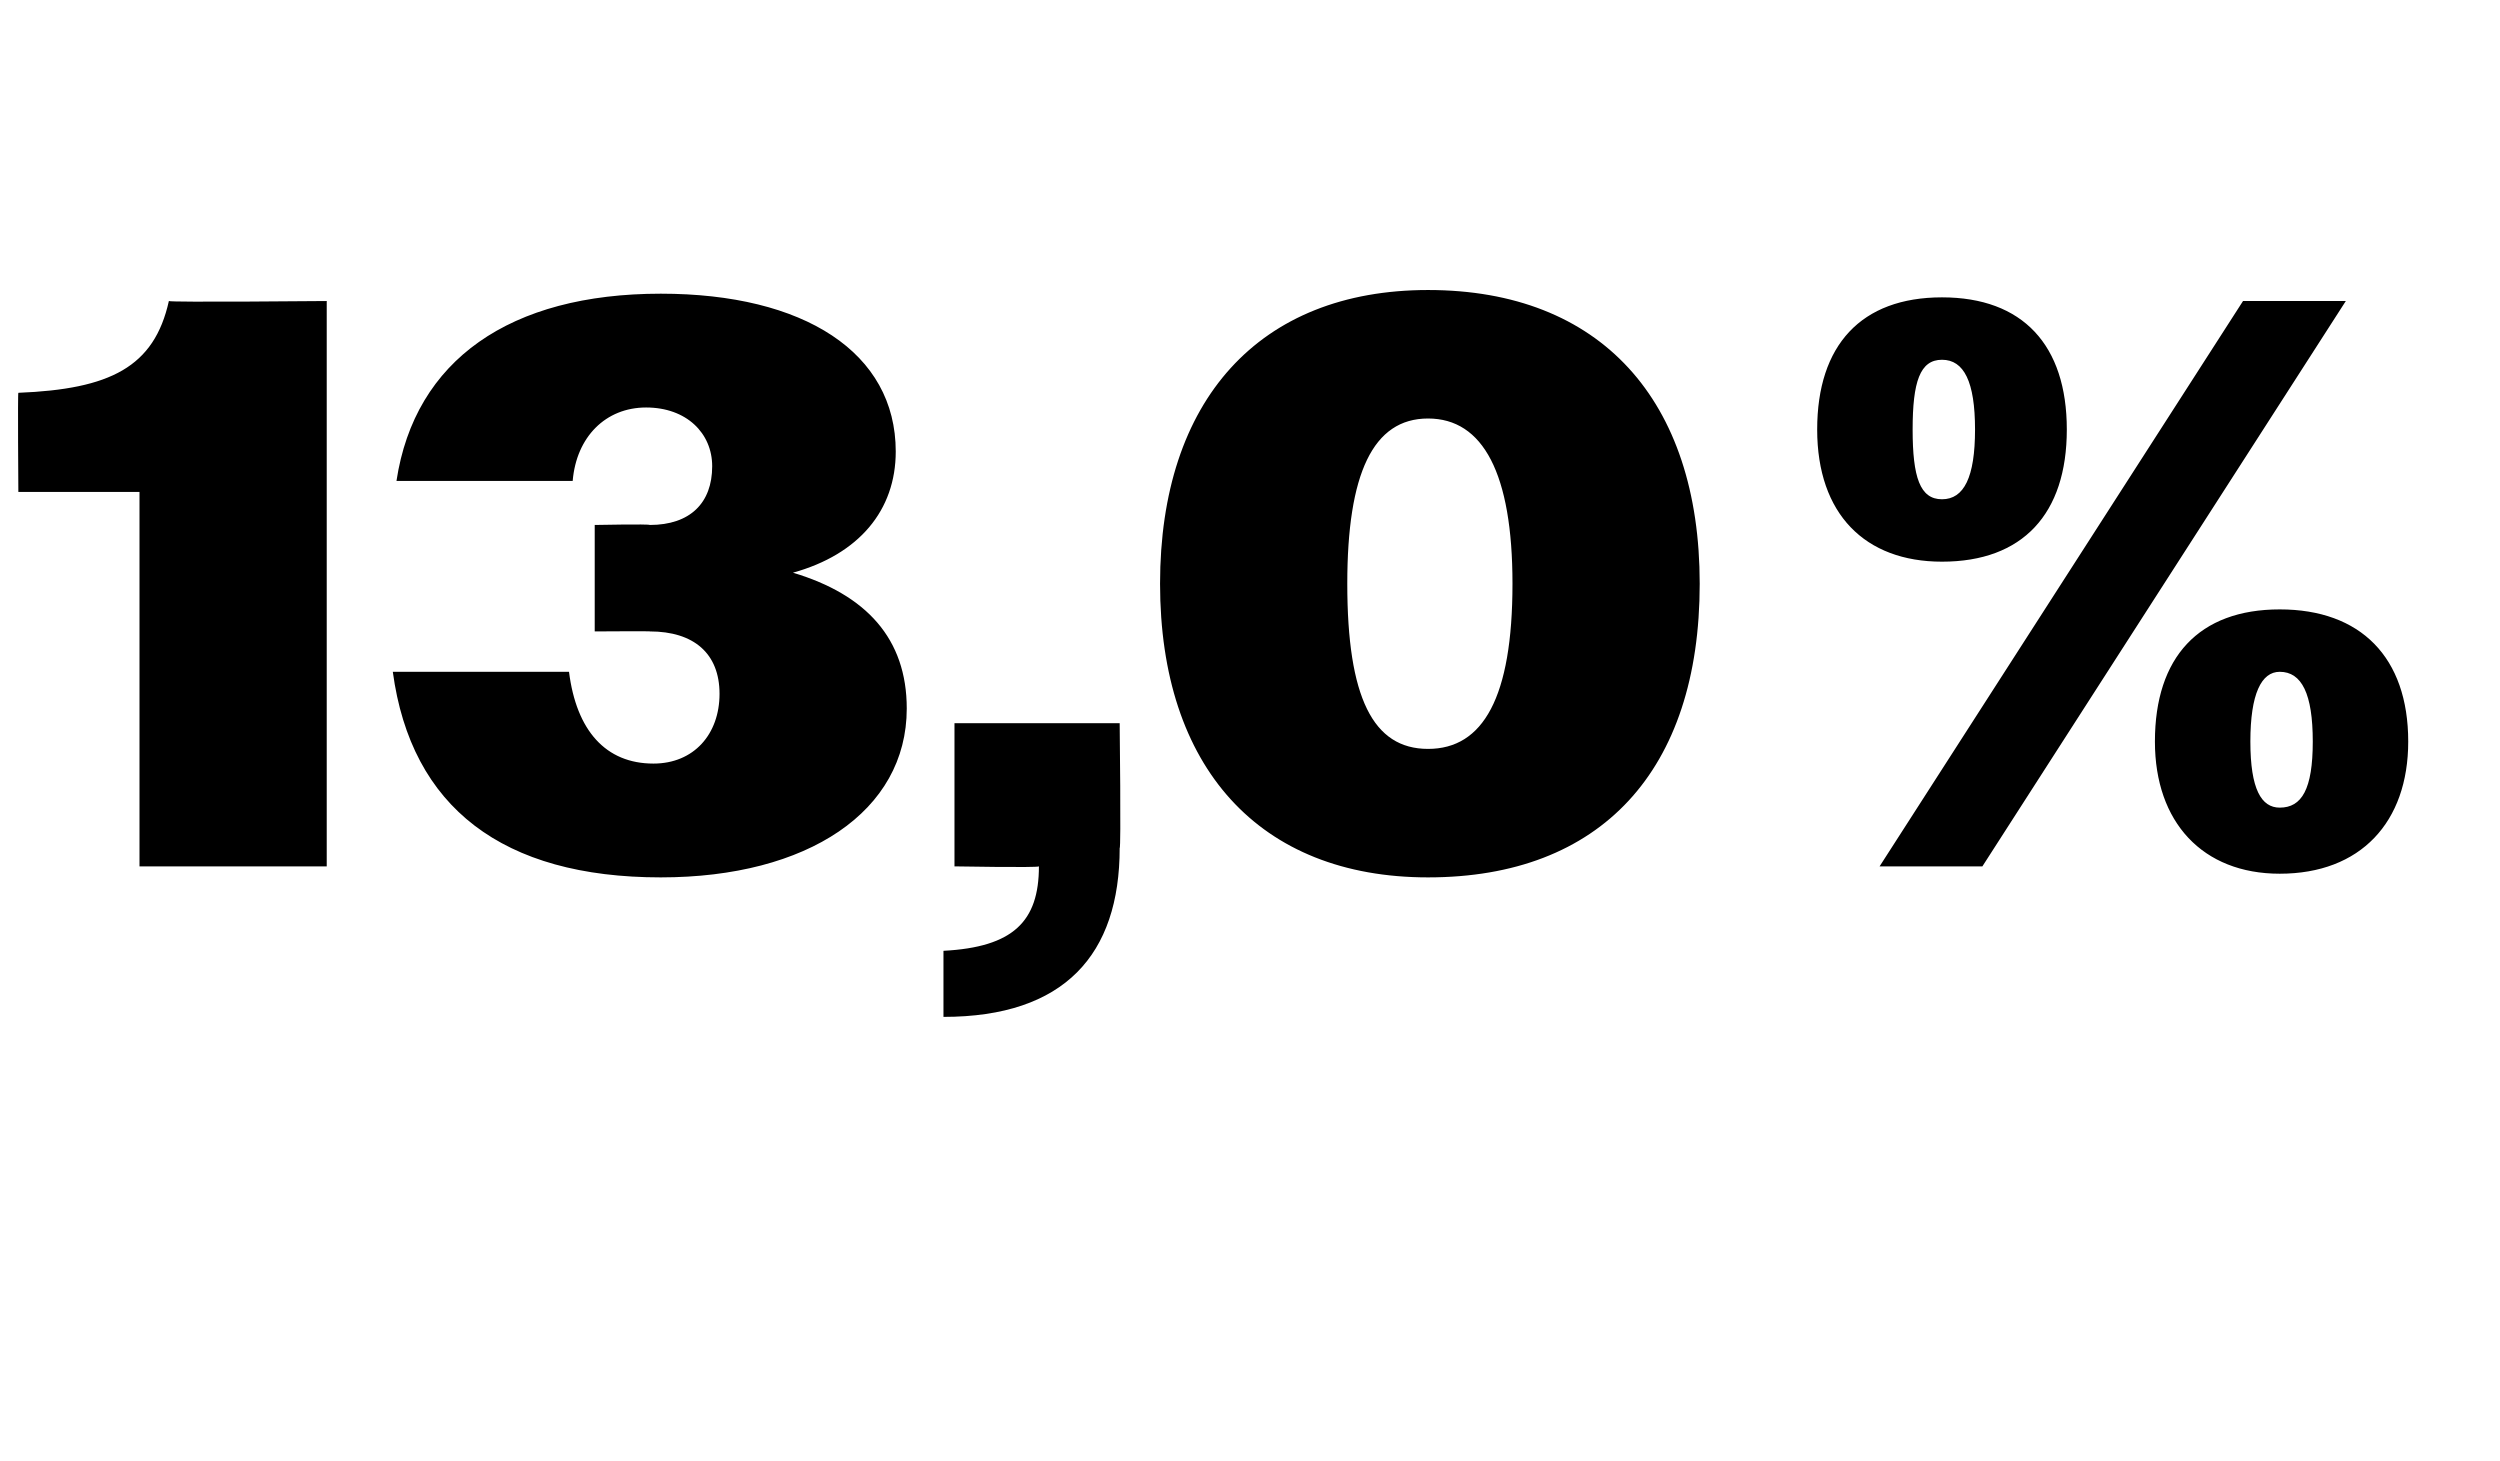 <?xml version="1.0" standalone="no"?><!DOCTYPE svg PUBLIC "-//W3C//DTD SVG 1.1//EN" "http://www.w3.org/Graphics/SVG/1.1/DTD/svg11.dtd"><svg xmlns="http://www.w3.org/2000/svg" version="1.1" width="68.1px" height="39.8px" viewBox="0 -1 68.1 39.8" style="top:-1px">  <desc>13,0%</desc>  <defs/>  <g id="Polygon89708">    <path d="M 3.8 12.4 L 0.5 12.4 C 0.5 12.4 0.48 9.68 0.5 9.7 C 3 9.6 4.2 9 4.6 7.2 C 4.62 7.24 8.9 7.2 8.9 7.2 L 8.9 22.6 L 3.8 22.6 L 3.8 12.4 Z M 10.7 17.3 C 10.7 17.3 15.5 17.3 15.5 17.3 C 15.7 18.9 16.5 19.8 17.8 19.8 C 18.9 19.8 19.6 19 19.6 17.9 C 19.6 16.8 18.9 16.2 17.7 16.2 C 17.73 16.19 16.2 16.2 16.2 16.2 L 16.2 13.3 C 16.2 13.3 17.69 13.27 17.7 13.3 C 18.8 13.3 19.4 12.7 19.4 11.7 C 19.4 10.8 18.7 10.1 17.6 10.1 C 16.5 10.1 15.7 10.9 15.6 12.1 C 15.6 12.1 10.8 12.1 10.8 12.1 C 11.3 8.8 13.9 7 18 7 C 21.9 7 24.4 8.6 24.4 11.3 C 24.4 12.9 23.4 14.1 21.6 14.6 C 23.6 15.2 24.7 16.4 24.7 18.3 C 24.7 21.1 22 22.9 18 22.9 C 13.7 22.9 11.2 21 10.7 17.3 Z M 25.7 24.9 C 27.6 24.8 28.3 24.1 28.3 22.6 C 28.27 22.64 26 22.6 26 22.6 L 26 18.7 L 30.5 18.7 C 30.5 18.7 30.54 22.13 30.5 22.1 C 30.5 25 29 26.7 25.7 26.7 C 25.7 26.7 25.7 24.9 25.7 24.9 Z M 31.6 14.9 C 31.6 9.9 34.3 6.9 38.9 6.9 C 43.6 6.9 46.3 9.9 46.3 14.9 C 46.3 20 43.6 22.9 38.9 22.9 C 34.3 22.9 31.6 19.9 31.6 14.9 Z M 41.2 14.9 C 41.2 11.9 40.4 10.4 38.9 10.4 C 37.4 10.4 36.7 11.9 36.7 14.9 C 36.7 18 37.4 19.4 38.9 19.4 C 40.4 19.4 41.2 18 41.2 14.9 Z M 61.1 7.2 L 63.9 7.2 L 54 22.6 L 51.2 22.6 L 61.1 7.2 Z M 49.5 10.7 C 49.5 8.4 50.7 7.1 52.9 7.1 C 55.1 7.1 56.3 8.4 56.3 10.7 C 56.3 13 55.1 14.3 52.9 14.3 C 50.8 14.3 49.5 13 49.5 10.7 Z M 53.8 10.7 C 53.8 9.4 53.5 8.8 52.9 8.8 C 52.3 8.8 52.1 9.4 52.1 10.7 C 52.1 12 52.3 12.6 52.9 12.6 C 53.5 12.6 53.8 12 53.8 10.7 Z M 58.7 19.2 C 58.7 16.9 59.9 15.6 62.1 15.6 C 64.3 15.6 65.6 16.9 65.6 19.2 C 65.6 21.4 64.3 22.8 62.1 22.8 C 60 22.8 58.7 21.4 58.7 19.2 Z M 63 19.2 C 63 17.9 62.7 17.3 62.1 17.3 C 61.6 17.3 61.3 17.9 61.3 19.2 C 61.3 20.5 61.6 21 62.1 21 C 62.7 21 63 20.5 63 19.2 Z " stroke="none" fill="#000"/>  </g></svg>